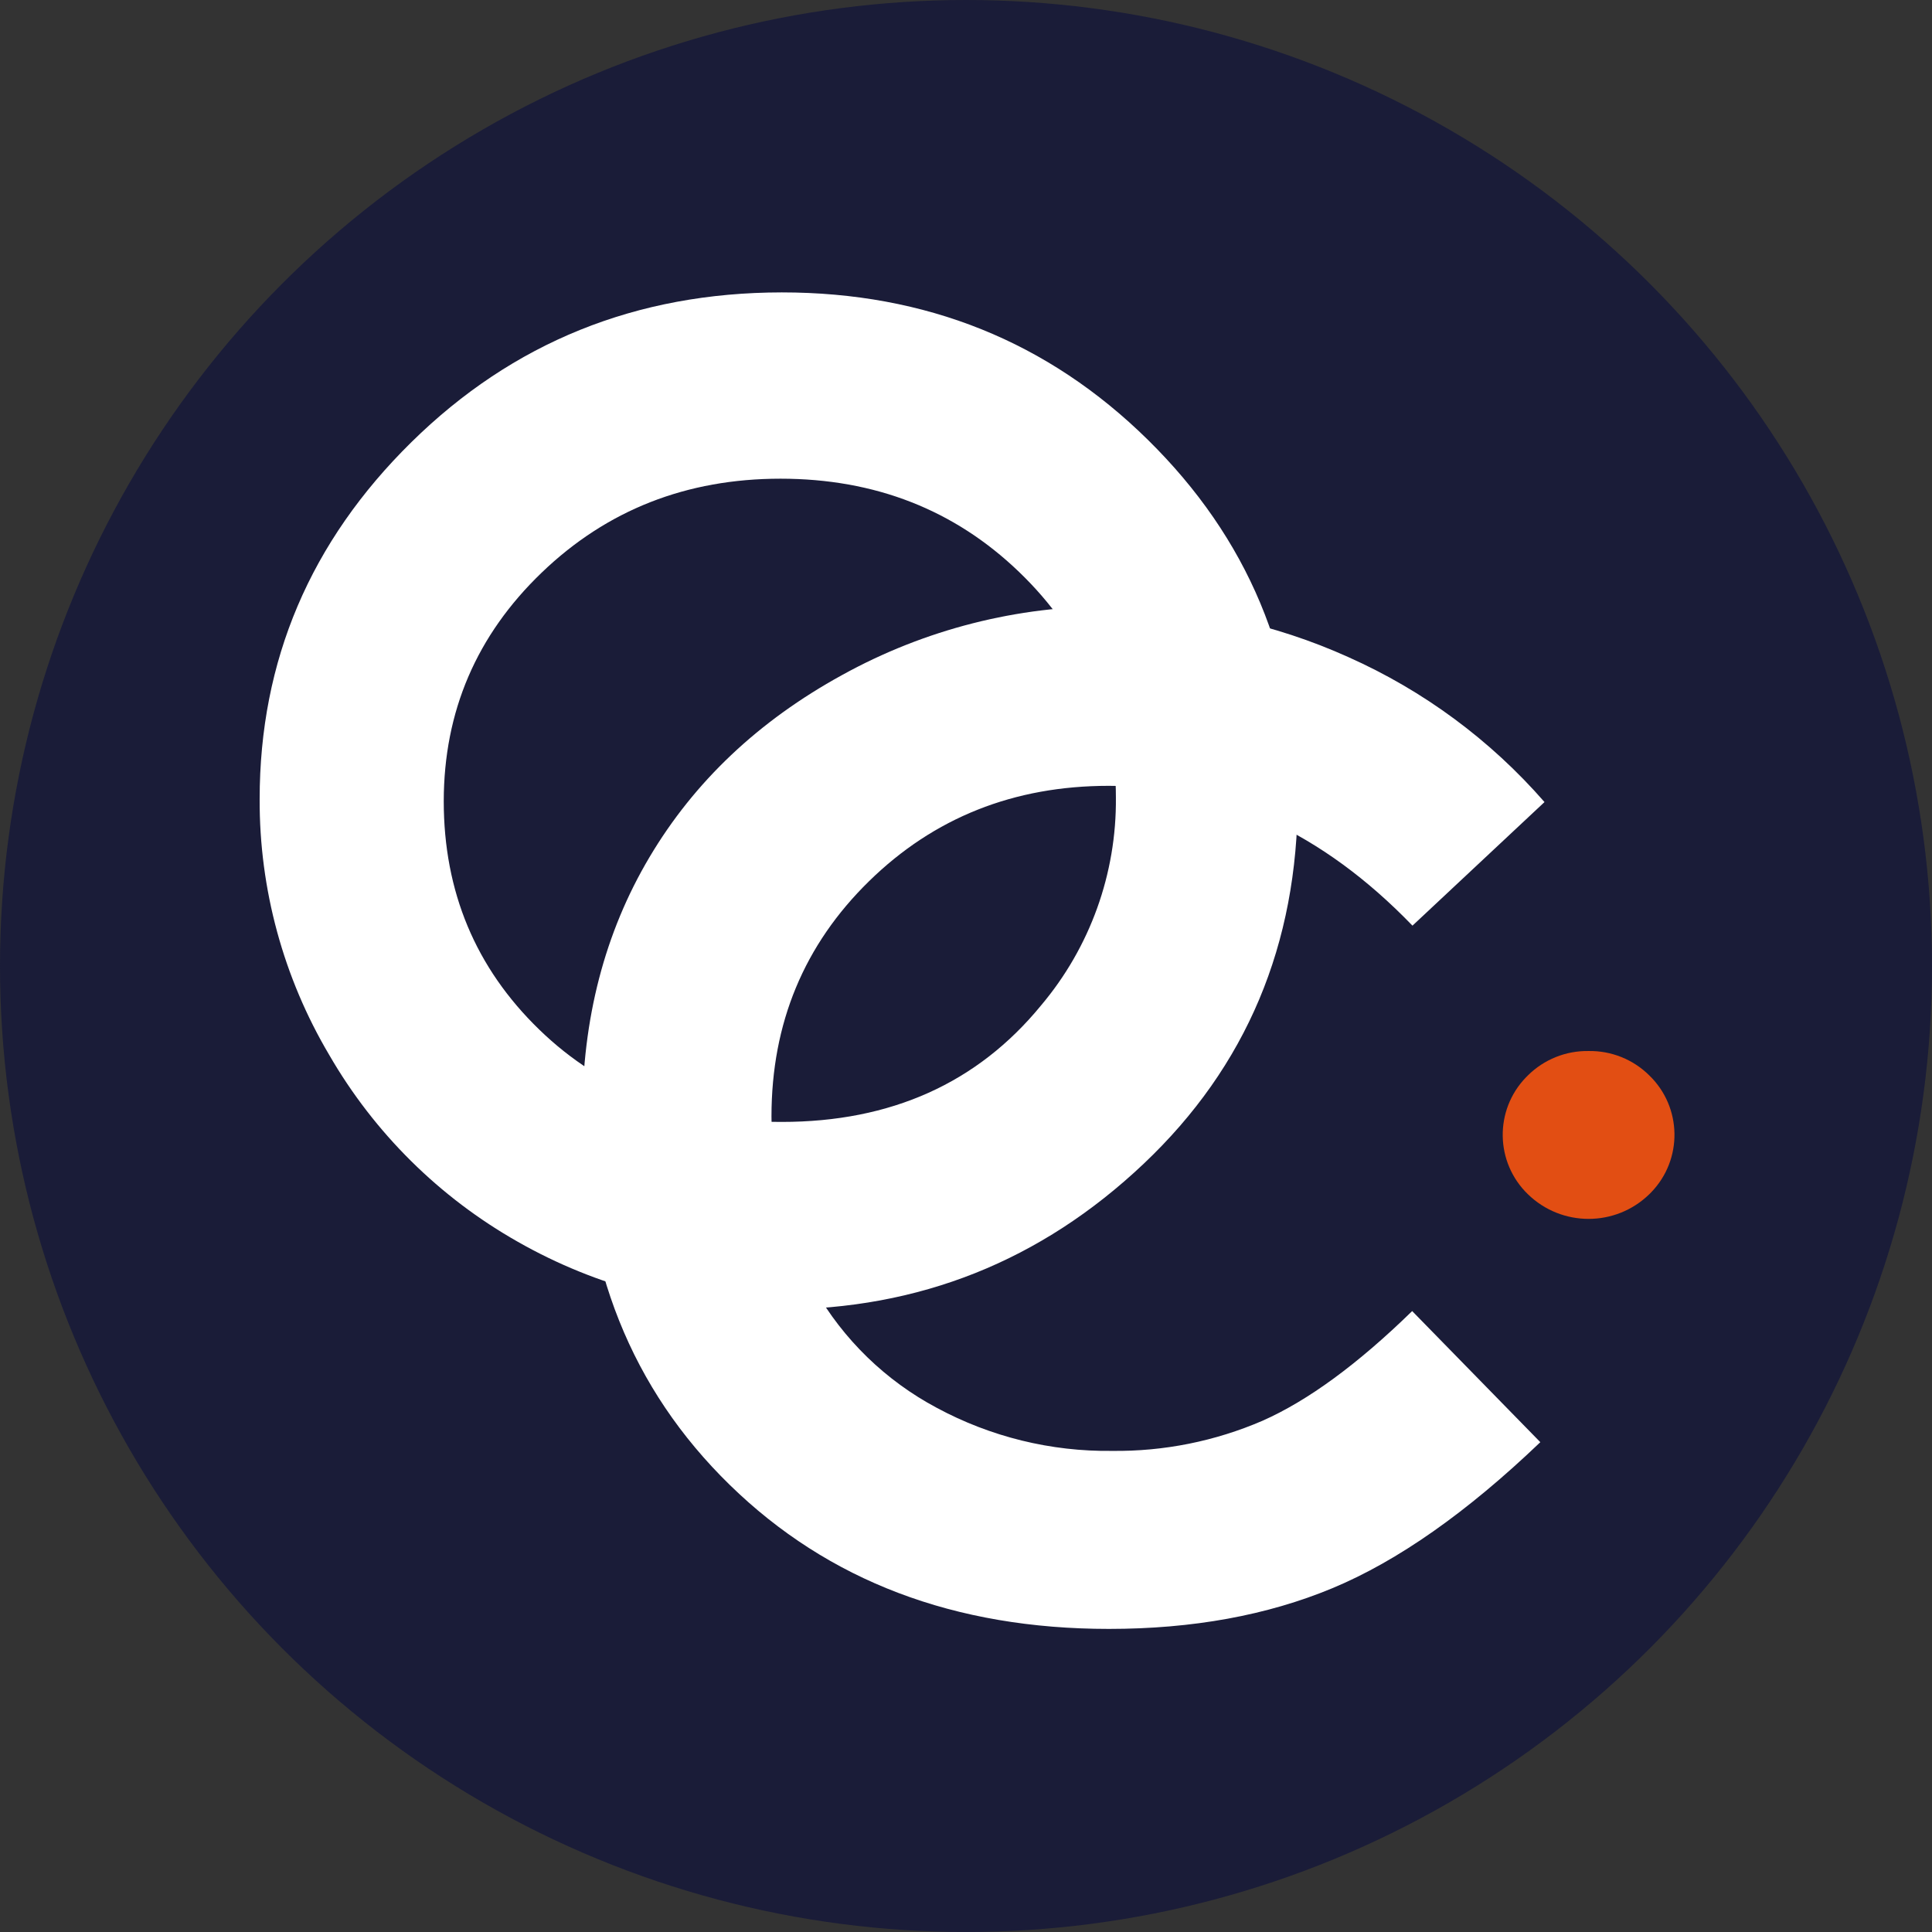 <?xml version="1.0" encoding="UTF-8"?>
<svg xmlns="http://www.w3.org/2000/svg" id="Livello_2" data-name="Livello 2" viewBox="0 0 439 439">
  <rect x="0" y="0" width="439" height="439" fill="#333333" stroke="none"/>
  <defs>
    <style>
      .cls-1 {
        fill: #fff;
      }

      .cls-2 {
        fill: #1a1c38;
      }

      .cls-3 {
        fill: #e24e13;
      }
    </style>
  </defs>
  <g id="Livello_1-2" data-name="Livello 1">
    <circle class="cls-2" cx="219.5" cy="219.5" r="219.5"></circle>
    <path class="cls-1" d="m350.95,182.25l-30,28.08c-20.44-21.18-43.44-31.77-69-31.77-21.57,0-39.73,7.23-54.49,21.68-14.76,14.45-22.15,32.26-22.16,53.41,0,14.75,3.27,27.85,9.81,39.29,6.51,11.43,16.13,20.77,27.74,26.95,12.24,6.6,25.95,9.97,39.85,9.79,11.75.14,23.39-2.19,34.18-6.85,10.32-4.57,21.65-12.87,34-24.92l29.12,29.79c-16.67,15.95-32.42,27.01-47.25,33.18s-31.76,9.25-50.78,9.25c-35.08,0-63.79-10.9-86.14-32.71-22.35-21.81-33.52-49.76-33.52-83.85,0-22.05,5.09-41.65,15.27-58.8,10.18-17.15,24.75-30.94,43.72-41.36,18.77-10.38,39.9-15.77,61.35-15.64,18.54-.02,36.87,3.93,53.77,11.56,17.06,7.61,32.26,18.84,44.53,32.92Z"></path>
    <path class="cls-3" d="m360.97,238.82c5.16-.09,10.13,1.91,13.79,5.54,7.46,7.22,7.65,19.11.43,26.57-.14.15-.28.29-.43.43-7.68,7.47-19.9,7.47-27.58,0-7.46-7.22-7.65-19.11-.43-26.57.14-.15.28-.29.43-.43,3.66-3.63,8.63-5.63,13.79-5.54Z"></path>
    <path class="cls-1" d="m59,181.58c0-31.46,11.5-58.51,34.51-81.14s51.05-33.97,84.12-34c32.77,0,60.51,11.17,83.2,33.5,22.69,22.33,34.04,49.44,34.05,81.31,0,33.37-11.67,61.1-35,83.18-23.33,22.08-51.02,33.12-83.06,33.12-20.74.18-41.15-5.13-59.17-15.39-17.8-10.08-32.59-24.72-42.83-42.43-10.43-17.6-15.9-37.69-15.82-58.15Zm41.83.45c0,20.58,7.23,37.88,21.68,51.9s32.83,21.02,55.12,21c24.83,0,44.48-8.83,58.93-26.48,11.13-13.19,17.16-29.94,17-47.2,0-20.08-7.33-37.18-22-51.29-14.67-14.11-32.73-21.18-54.2-21.19-21.37,0-39.46,7.11-54.27,21.34s-22.23,31.53-22.26,51.92Z"></path>
  </g>
</svg>
